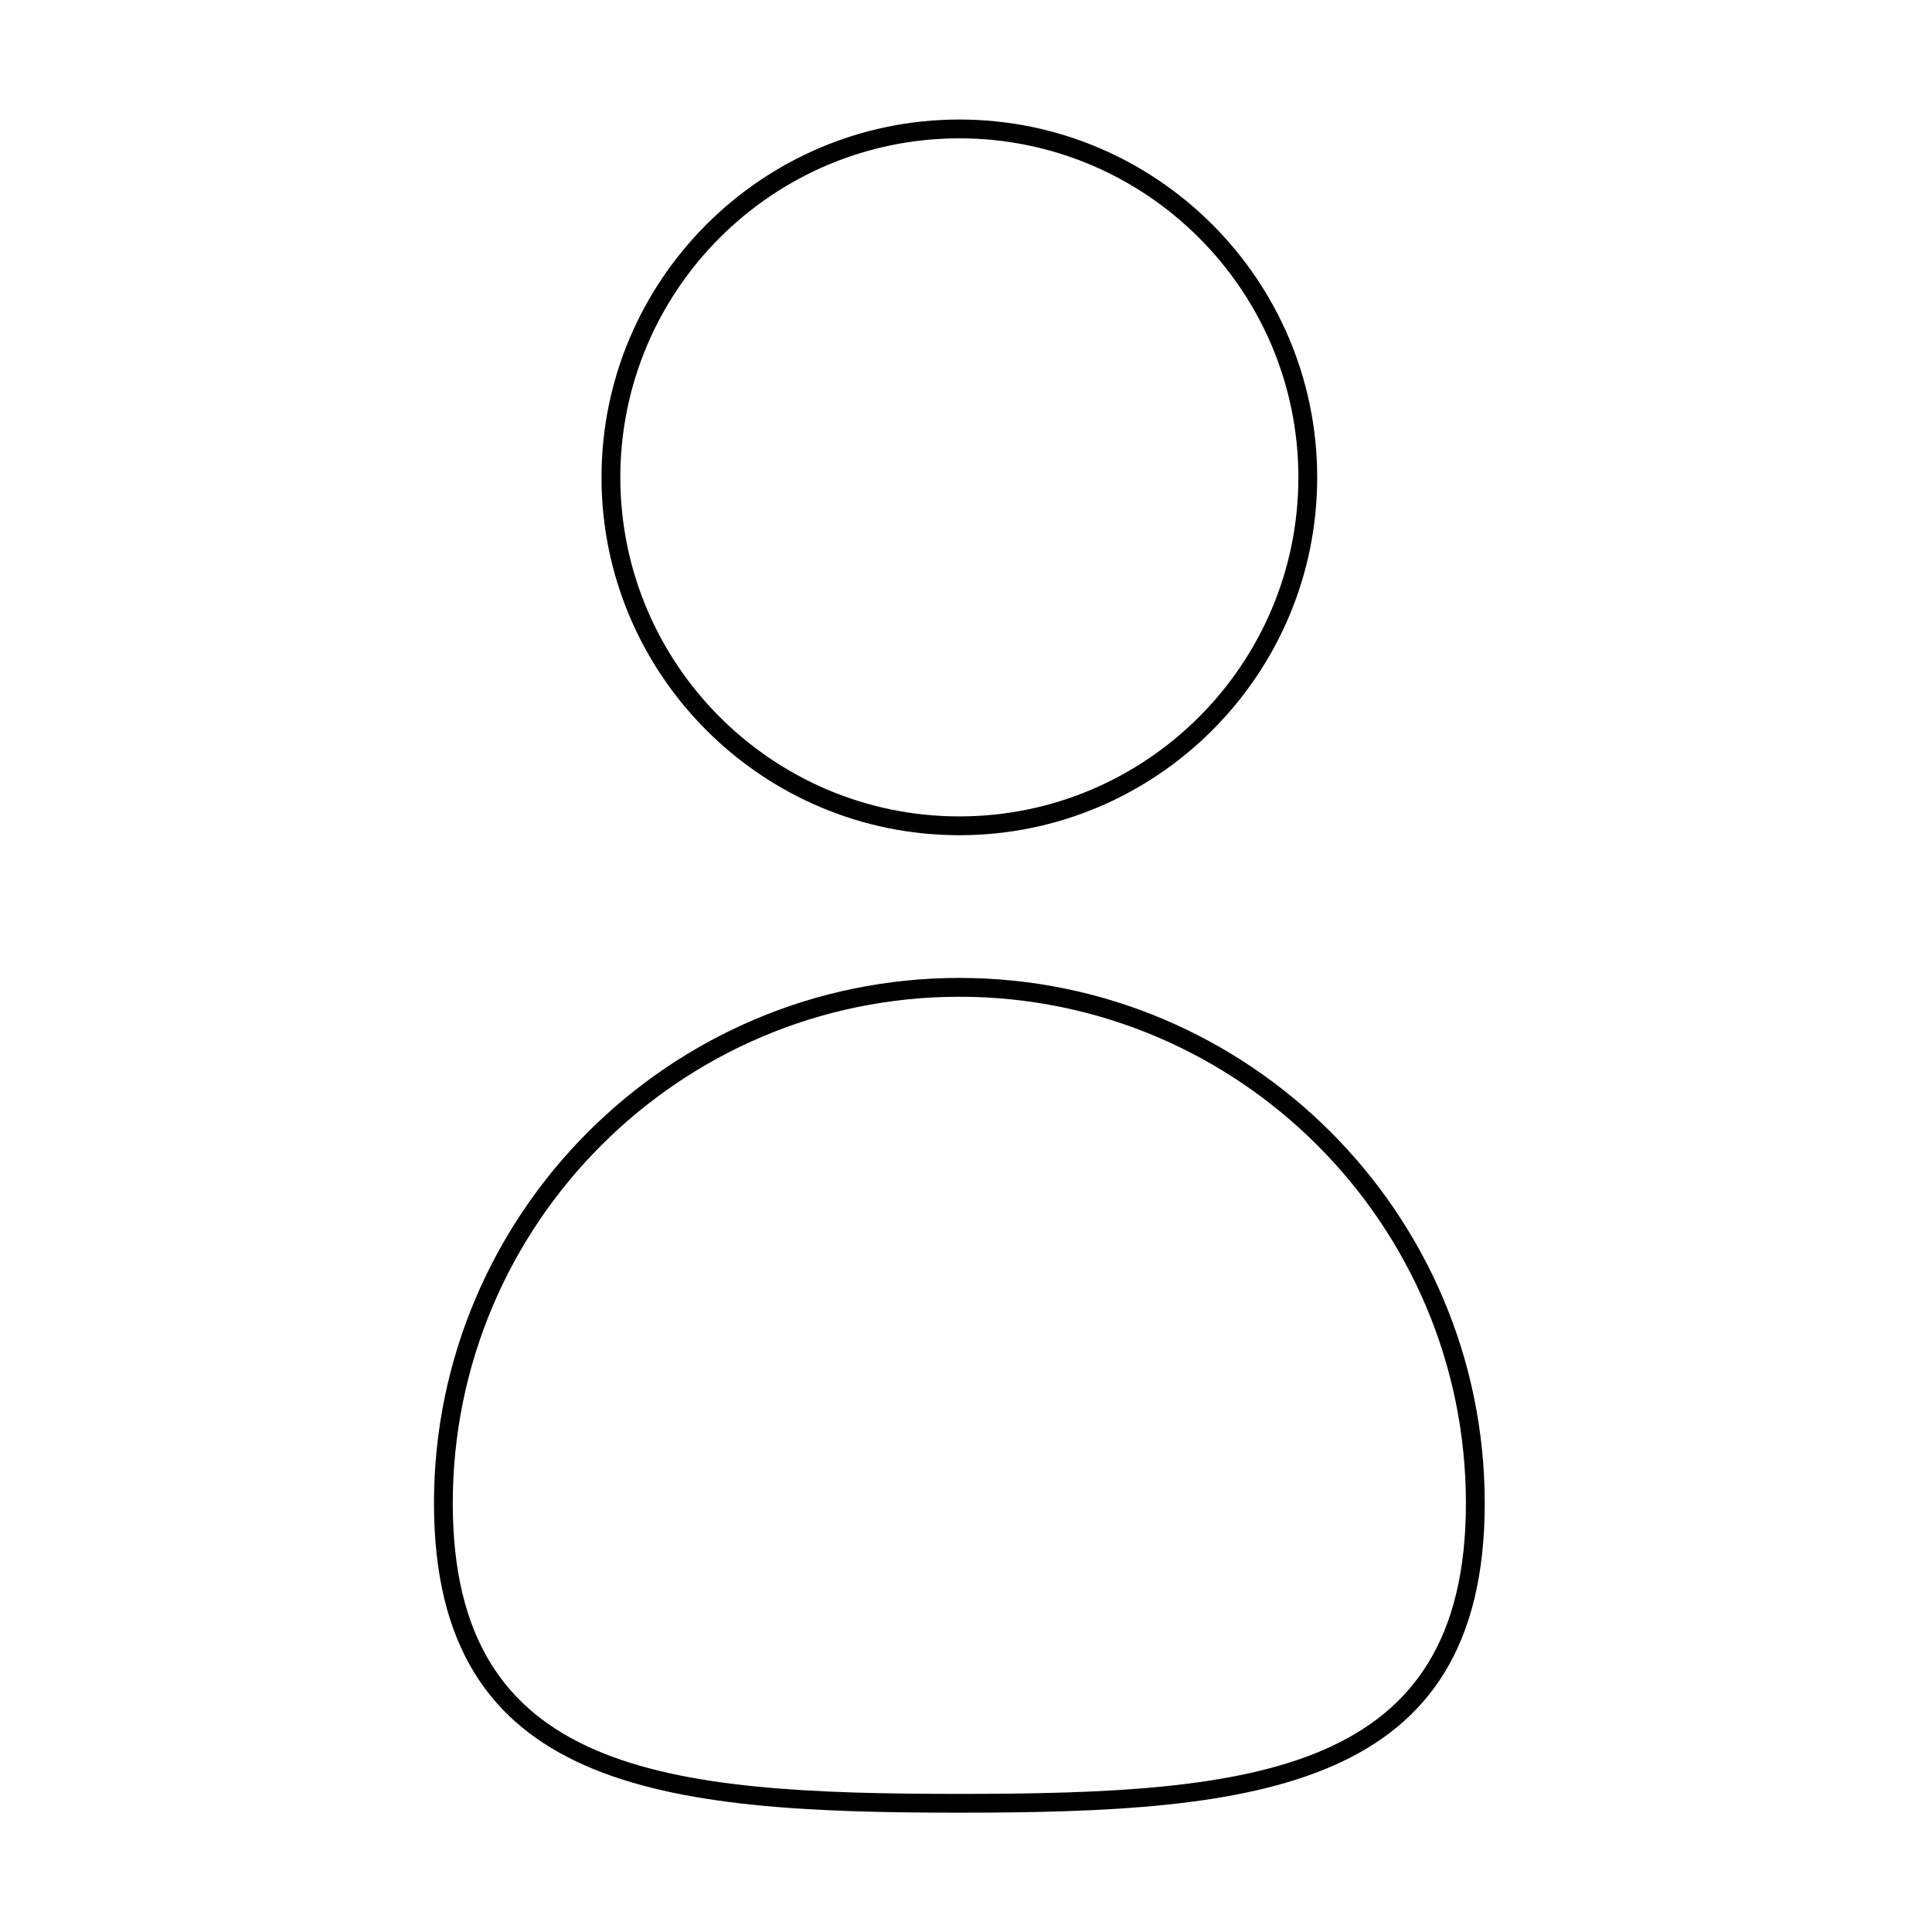 <?xml version="1.0" encoding="UTF-8"?>
<!-- Uploaded to: SVG Repo, www.svgrepo.com, Generator: SVG Repo Mixer Tools -->
<svg fill="#000000" width="800px" height="800px" version="1.1" viewBox="144 144 512 512" xmlns="http://www.w3.org/2000/svg">
 <g>
  <path d="m398.24 365.34c-52.289 0-94.832-42.543-94.832-94.832 0-52.289 42.543-94.832 94.832-94.832 52.285 0 94.828 42.543 94.828 94.832 0 52.289-42.543 94.832-94.828 94.832zm0-184.68c-49.539 0-89.848 40.309-89.848 89.848 0 49.539 40.309 89.848 89.848 89.848 49.543 0 89.844-40.309 89.844-89.848 0-49.543-40.301-89.848-89.844-89.848z"/>
  <path d="m398.24 624.38c-78.887 0-139.23-6.035-139.23-81.992 0-76.77 62.457-139.23 139.23-139.23 76.77 0 139.23 62.457 139.23 139.23 0.004 75.957-60.34 81.992-139.23 81.992zm0-216.23c-74.023 0-134.25 60.219-134.25 134.24 0 71.484 55.641 77.008 134.25 77.008 78.605 0 134.24-5.523 134.24-77.008 0.004-74.023-60.219-134.24-134.24-134.24z"/>
 </g>
</svg>